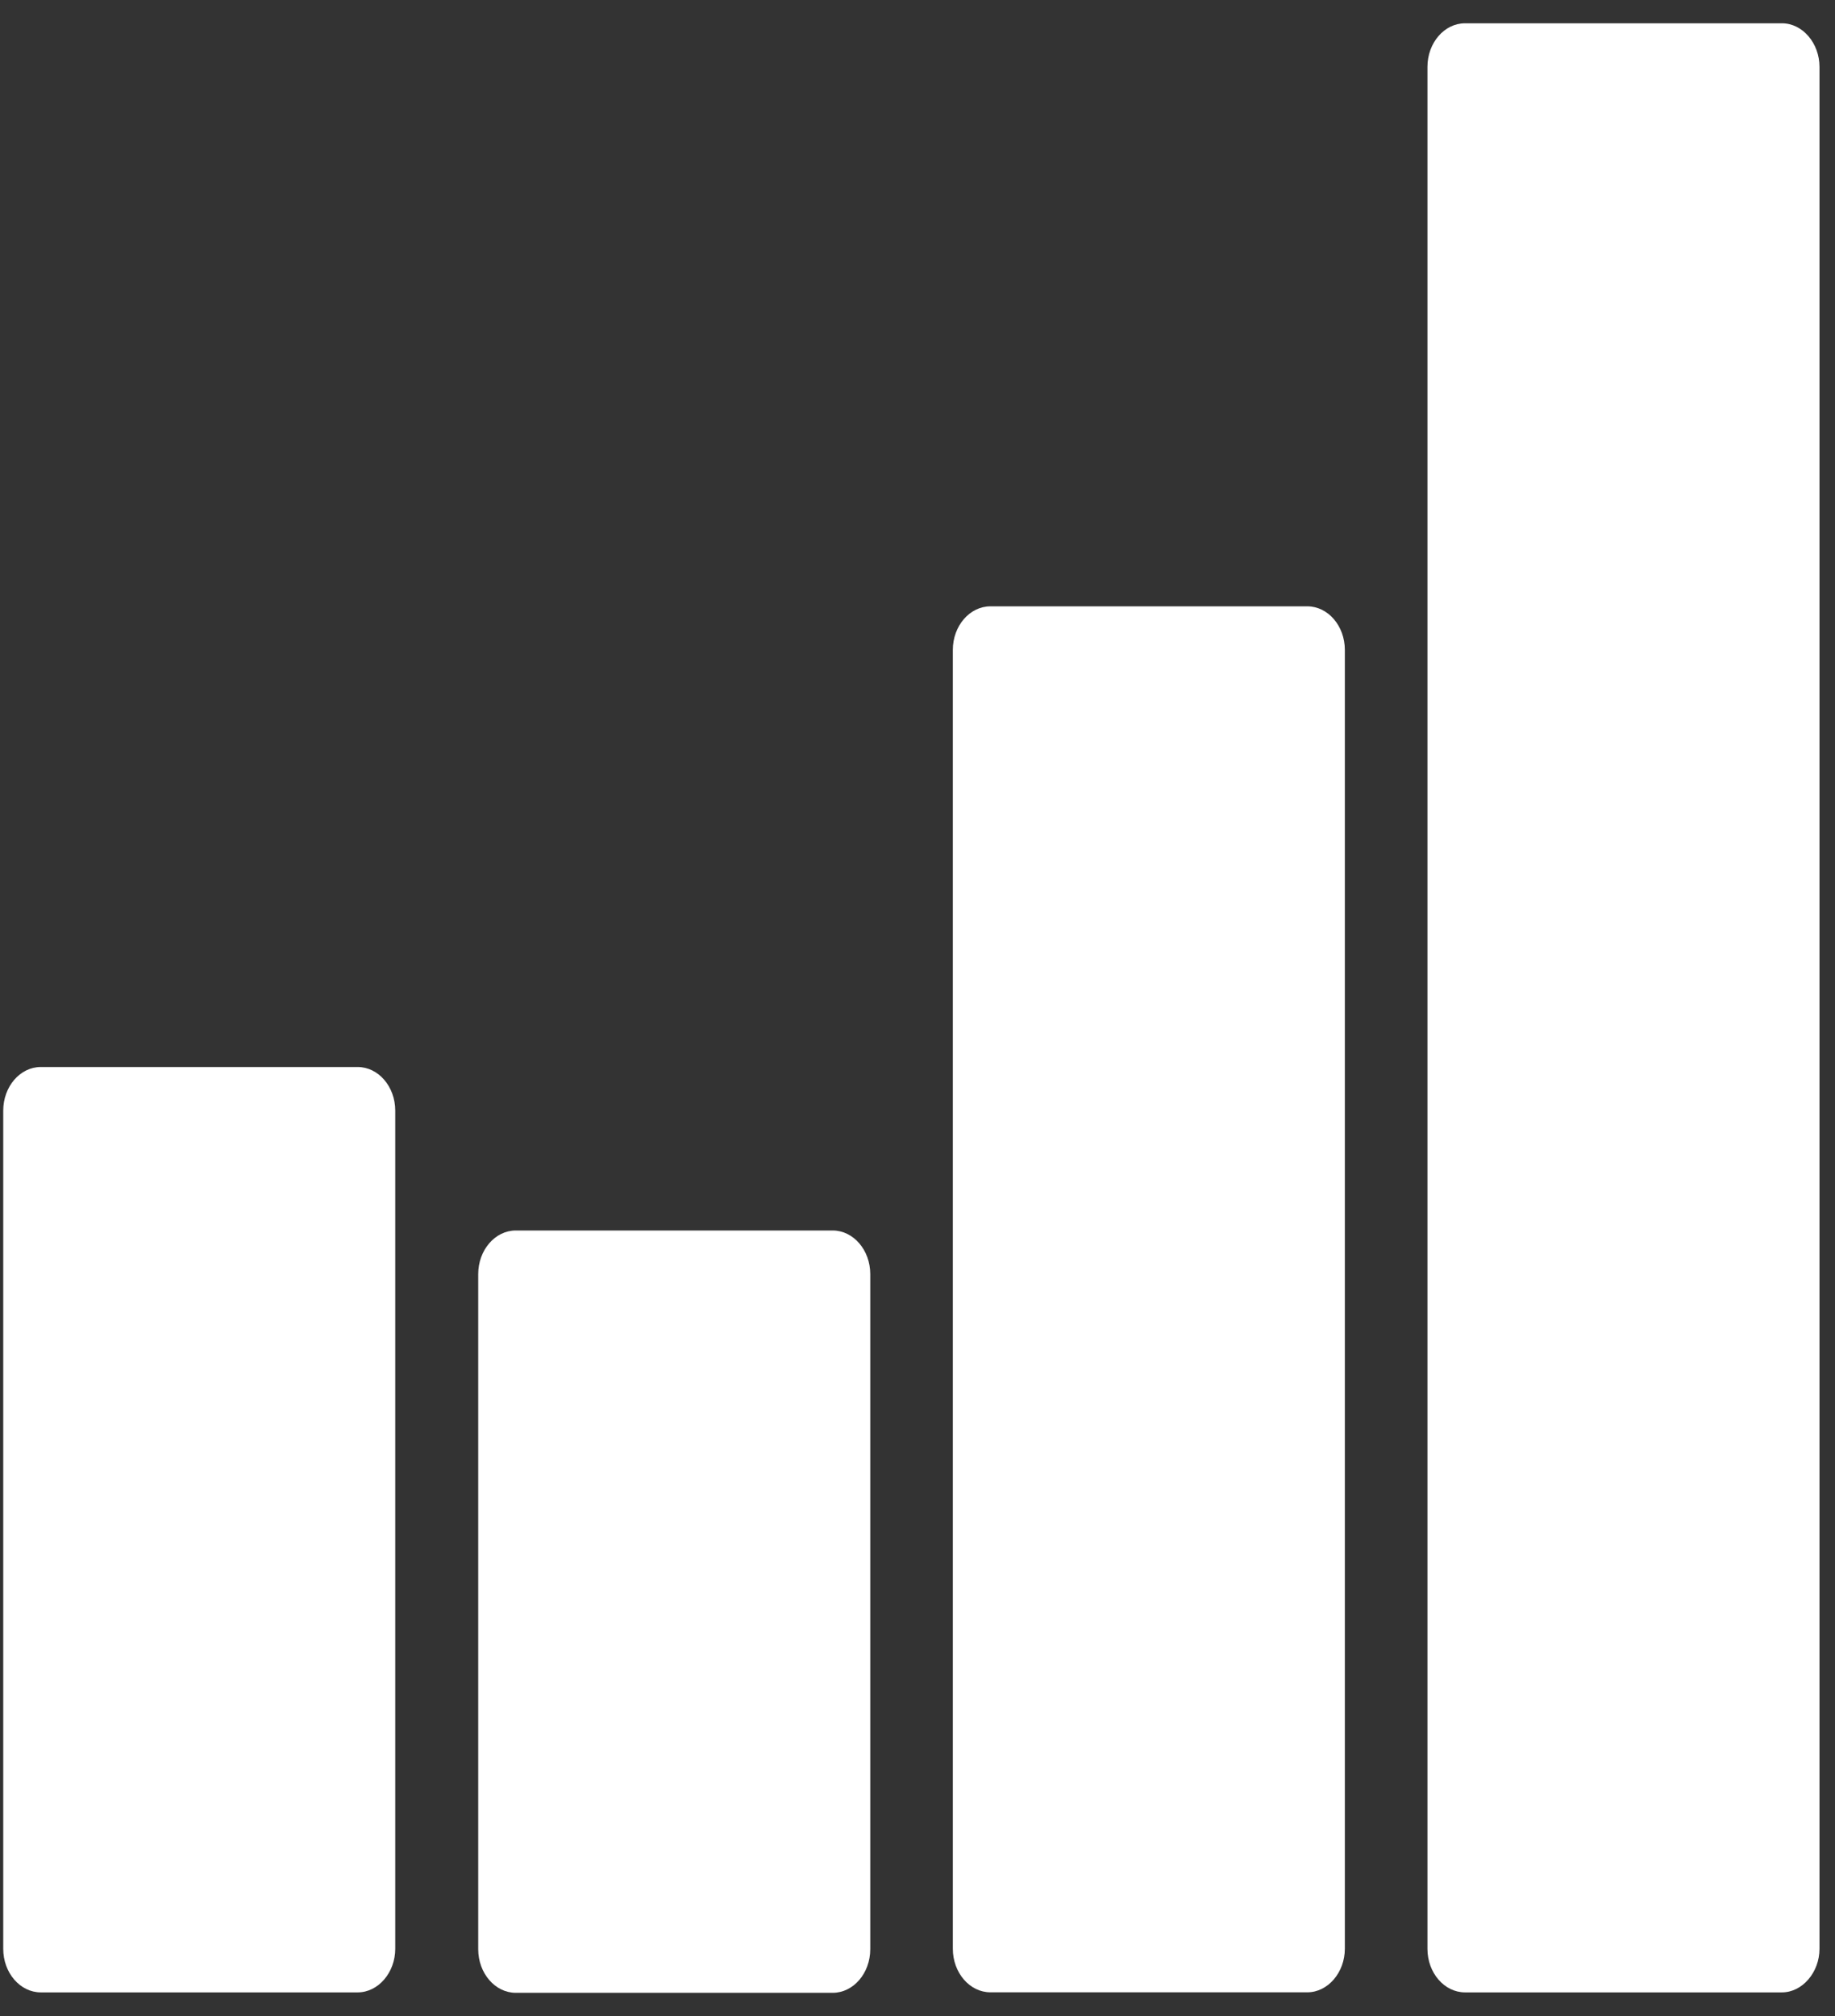 <svg width="51" height="56" viewBox="0 0 51 56" fill="none" xmlns="http://www.w3.org/2000/svg">
<rect x="0" y="0" width="51" height="56" fill="#333333" stroke="none"/>
<g id="Group 1950">
<path id="Vector" fill-rule="evenodd" clip-rule="evenodd" d="M1.133 29.638H9.941C10.515 29.638 10.985 30.181 10.985 30.849V54.132C10.985 54.789 10.515 55.342 9.941 55.342H1.133C0.559 55.342 0.09 54.8 0.09 54.132V30.849C0.09 30.181 0.559 29.638 1.133 29.638Z" fill="white"/>
<path id="Vector_2" fill-rule="evenodd" clip-rule="evenodd" d="M14.335 34.179H23.143C23.717 34.179 24.187 34.722 24.187 35.39V54.143C24.187 54.811 23.717 55.354 23.143 55.354H14.335C13.761 55.354 13.291 54.811 13.291 54.143V35.39C13.291 34.722 13.761 34.179 14.335 34.179Z" fill="white"/>
<path id="Vector_3" fill-rule="evenodd" clip-rule="evenodd" d="M27.526 16.842H36.334C36.908 16.842 37.377 17.384 37.377 18.052V54.13C37.377 54.787 36.908 55.34 36.334 55.34H27.526C26.952 55.34 26.482 54.798 26.482 54.13V18.052C26.482 17.384 26.952 16.842 27.526 16.842Z" fill="white"/>
<path id="Vector_4" fill-rule="evenodd" clip-rule="evenodd" d="M40.717 0.647H49.525C50.099 0.647 50.569 1.2 50.569 1.858V54.132C50.569 54.789 50.089 55.342 49.525 55.342H40.717C40.143 55.342 39.673 54.8 39.673 54.132V1.858C39.673 1.19 40.143 0.647 40.717 0.647Z" fill="white"/>
</g>
</svg>
